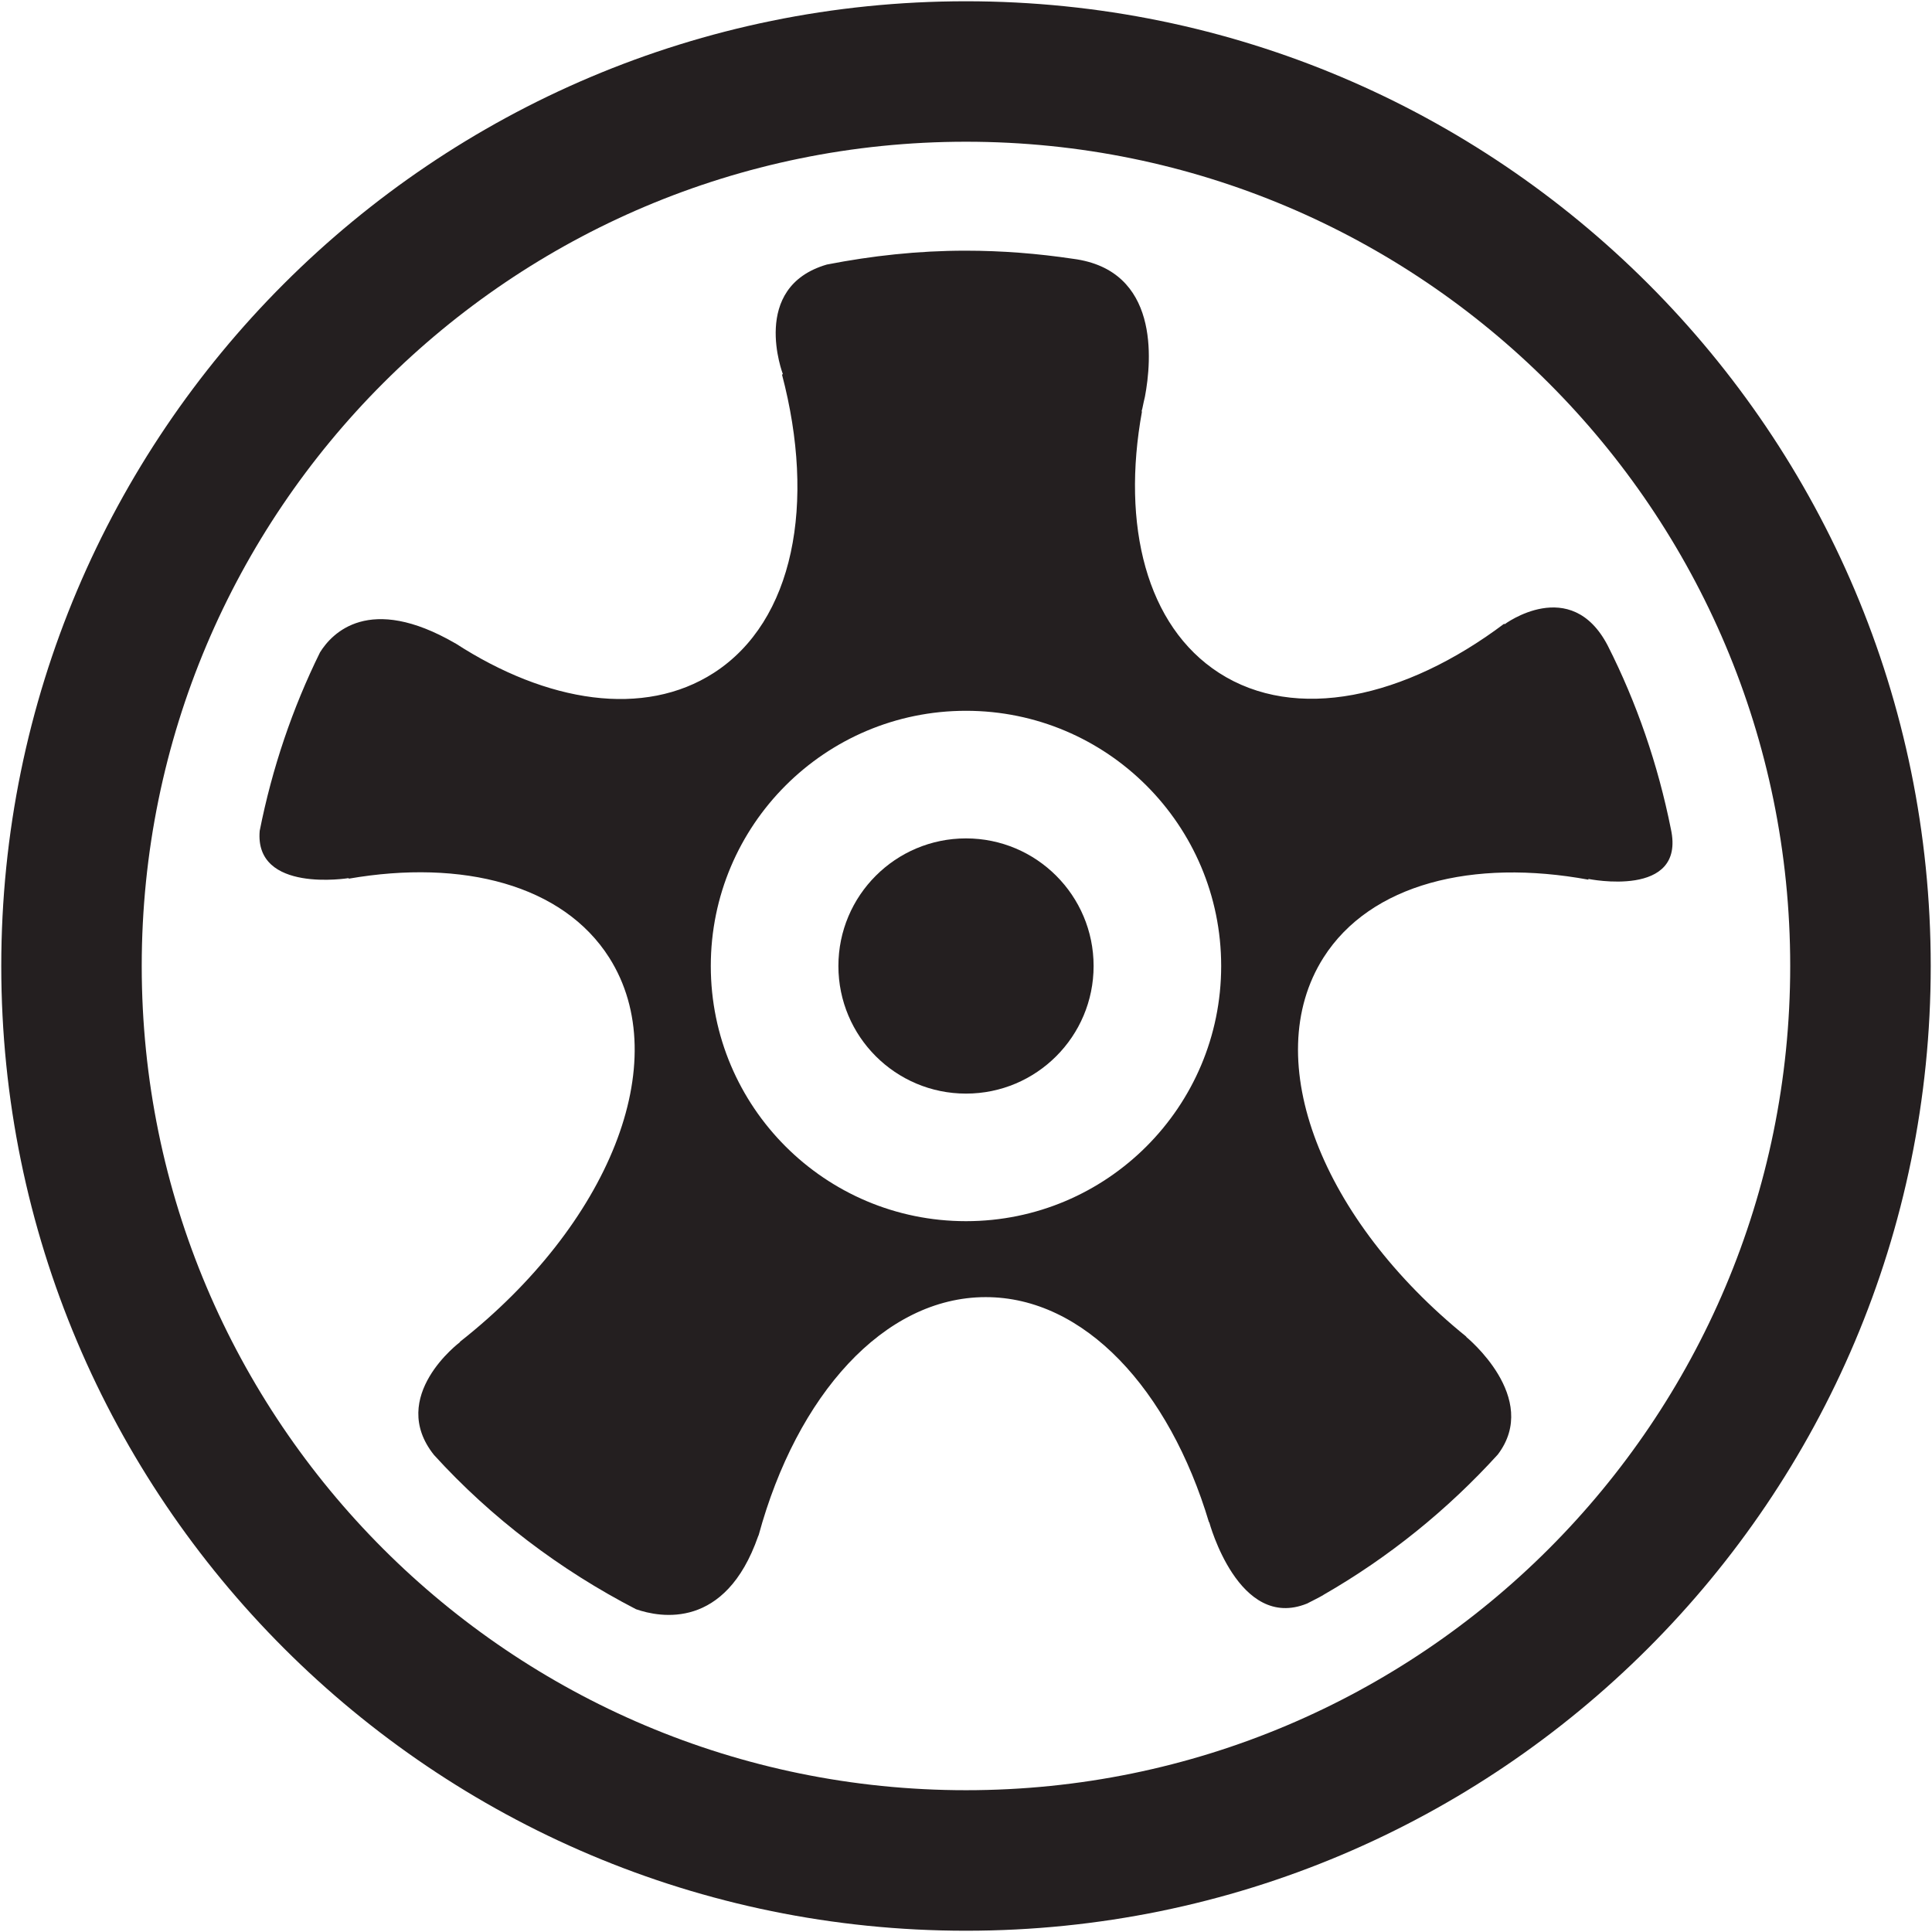 <?xml version="1.0" ?><!DOCTYPE svg  PUBLIC '-//W3C//DTD SVG 1.1//EN'  'http://www.w3.org/Graphics/SVG/1.1/DTD/svg11.dtd'><svg enable-background="new 0 0 64 64" height="64px" id="Layer_1" version="1.1" viewBox="0 0 64 64" width="64px" xml:space="preserve" xmlns="http://www.w3.org/2000/svg" xmlns:xlink="http://www.w3.org/1999/xlink"><g><path d="M32,0.042C14.351,0.042,0.042,14.349,0.042,32c0,17.651,14.309,31.958,31.958,31.958   c17.65,0,31.958-14.307,31.958-31.958C63.958,14.349,49.65,0.042,32,0.042z M32,59.303C16.92,59.303,4.695,47.08,4.695,32   S16.92,4.695,32,4.695S59.303,16.92,59.303,32S47.08,59.303,32,59.303z" fill="#241F20"/><path d="M55.351,27.466c-0.429-2.144-1.135-4.19-2.095-6.084c-1.222-2.342-3.419-0.699-3.419-0.699l-0.006-0.024   c-3.296,2.479-6.914,3.265-9.449,1.631c-2.406-1.553-3.239-4.887-2.552-8.661l-0.014,0.001c0,0,0.013-0.045,0.028-0.109   c0.024-0.127,0.055-0.256,0.084-0.383c0.226-1.198,0.49-4.194-2.382-4.565c-1.165-0.174-2.353-0.269-3.564-0.269   c-1.571,0-3.102,0.169-4.59,0.459c-2.569,0.746-1.457,3.634-1.457,3.634l-0.031,0.008c1.125,4.264,0.404,8.168-2.258,9.885   c-2.311,1.488-5.519,0.992-8.56-0.979c-0.004,0-0.005,0-0.007-0.002c-2.854-1.651-4.085-0.332-4.478,0.301   c-0.912,1.849-1.586,3.834-1.998,5.912c-0.181,2.075,2.943,1.567,2.943,1.567s0.006,0.015,0.008,0.018   c3.771-0.654,7.094,0.203,8.627,2.616c2.188,3.45-0.025,8.853-4.948,12.728l0.007,0.007c0,0-2.413,1.798-0.863,3.74   c1.897,2.084,4.17,3.805,6.691,5.109c0.804,0.28,2.96,0.689,4.044-2.41c0.009-0.02,0.015-0.028,0.021-0.048   c1.263-4.633,4.146-7.877,7.516-7.88c3.27-0.004,6.081,3.051,7.401,7.461l0.007-0.007c0,0,0.97,3.618,3.24,2.697   c0.178-0.094,0.358-0.178,0.53-0.277c0.002,0,0.002-0.003,0.003-0.003c0.007-0.004,0.012-0.007,0.021-0.014   c2.158-1.24,4.1-2.812,5.765-4.642c1.431-1.885-1.047-3.898-1.047-3.898l0.005-0.007c-4.772-3.859-6.888-9.158-4.732-12.557   c1.555-2.445,4.948-3.285,8.78-2.581c-0.002-0.003-0.008-0.026-0.008-0.026S55.853,29.78,55.351,27.466z M32,40.453   c-4.668,0-8.454-3.785-8.454-8.453s3.786-8.454,8.454-8.454s8.453,3.786,8.453,8.454S36.668,40.453,32,40.453z" fill="#241F20"/><circle cx="32" cy="32" fill="#241F20" r="4.227"/></g></svg>